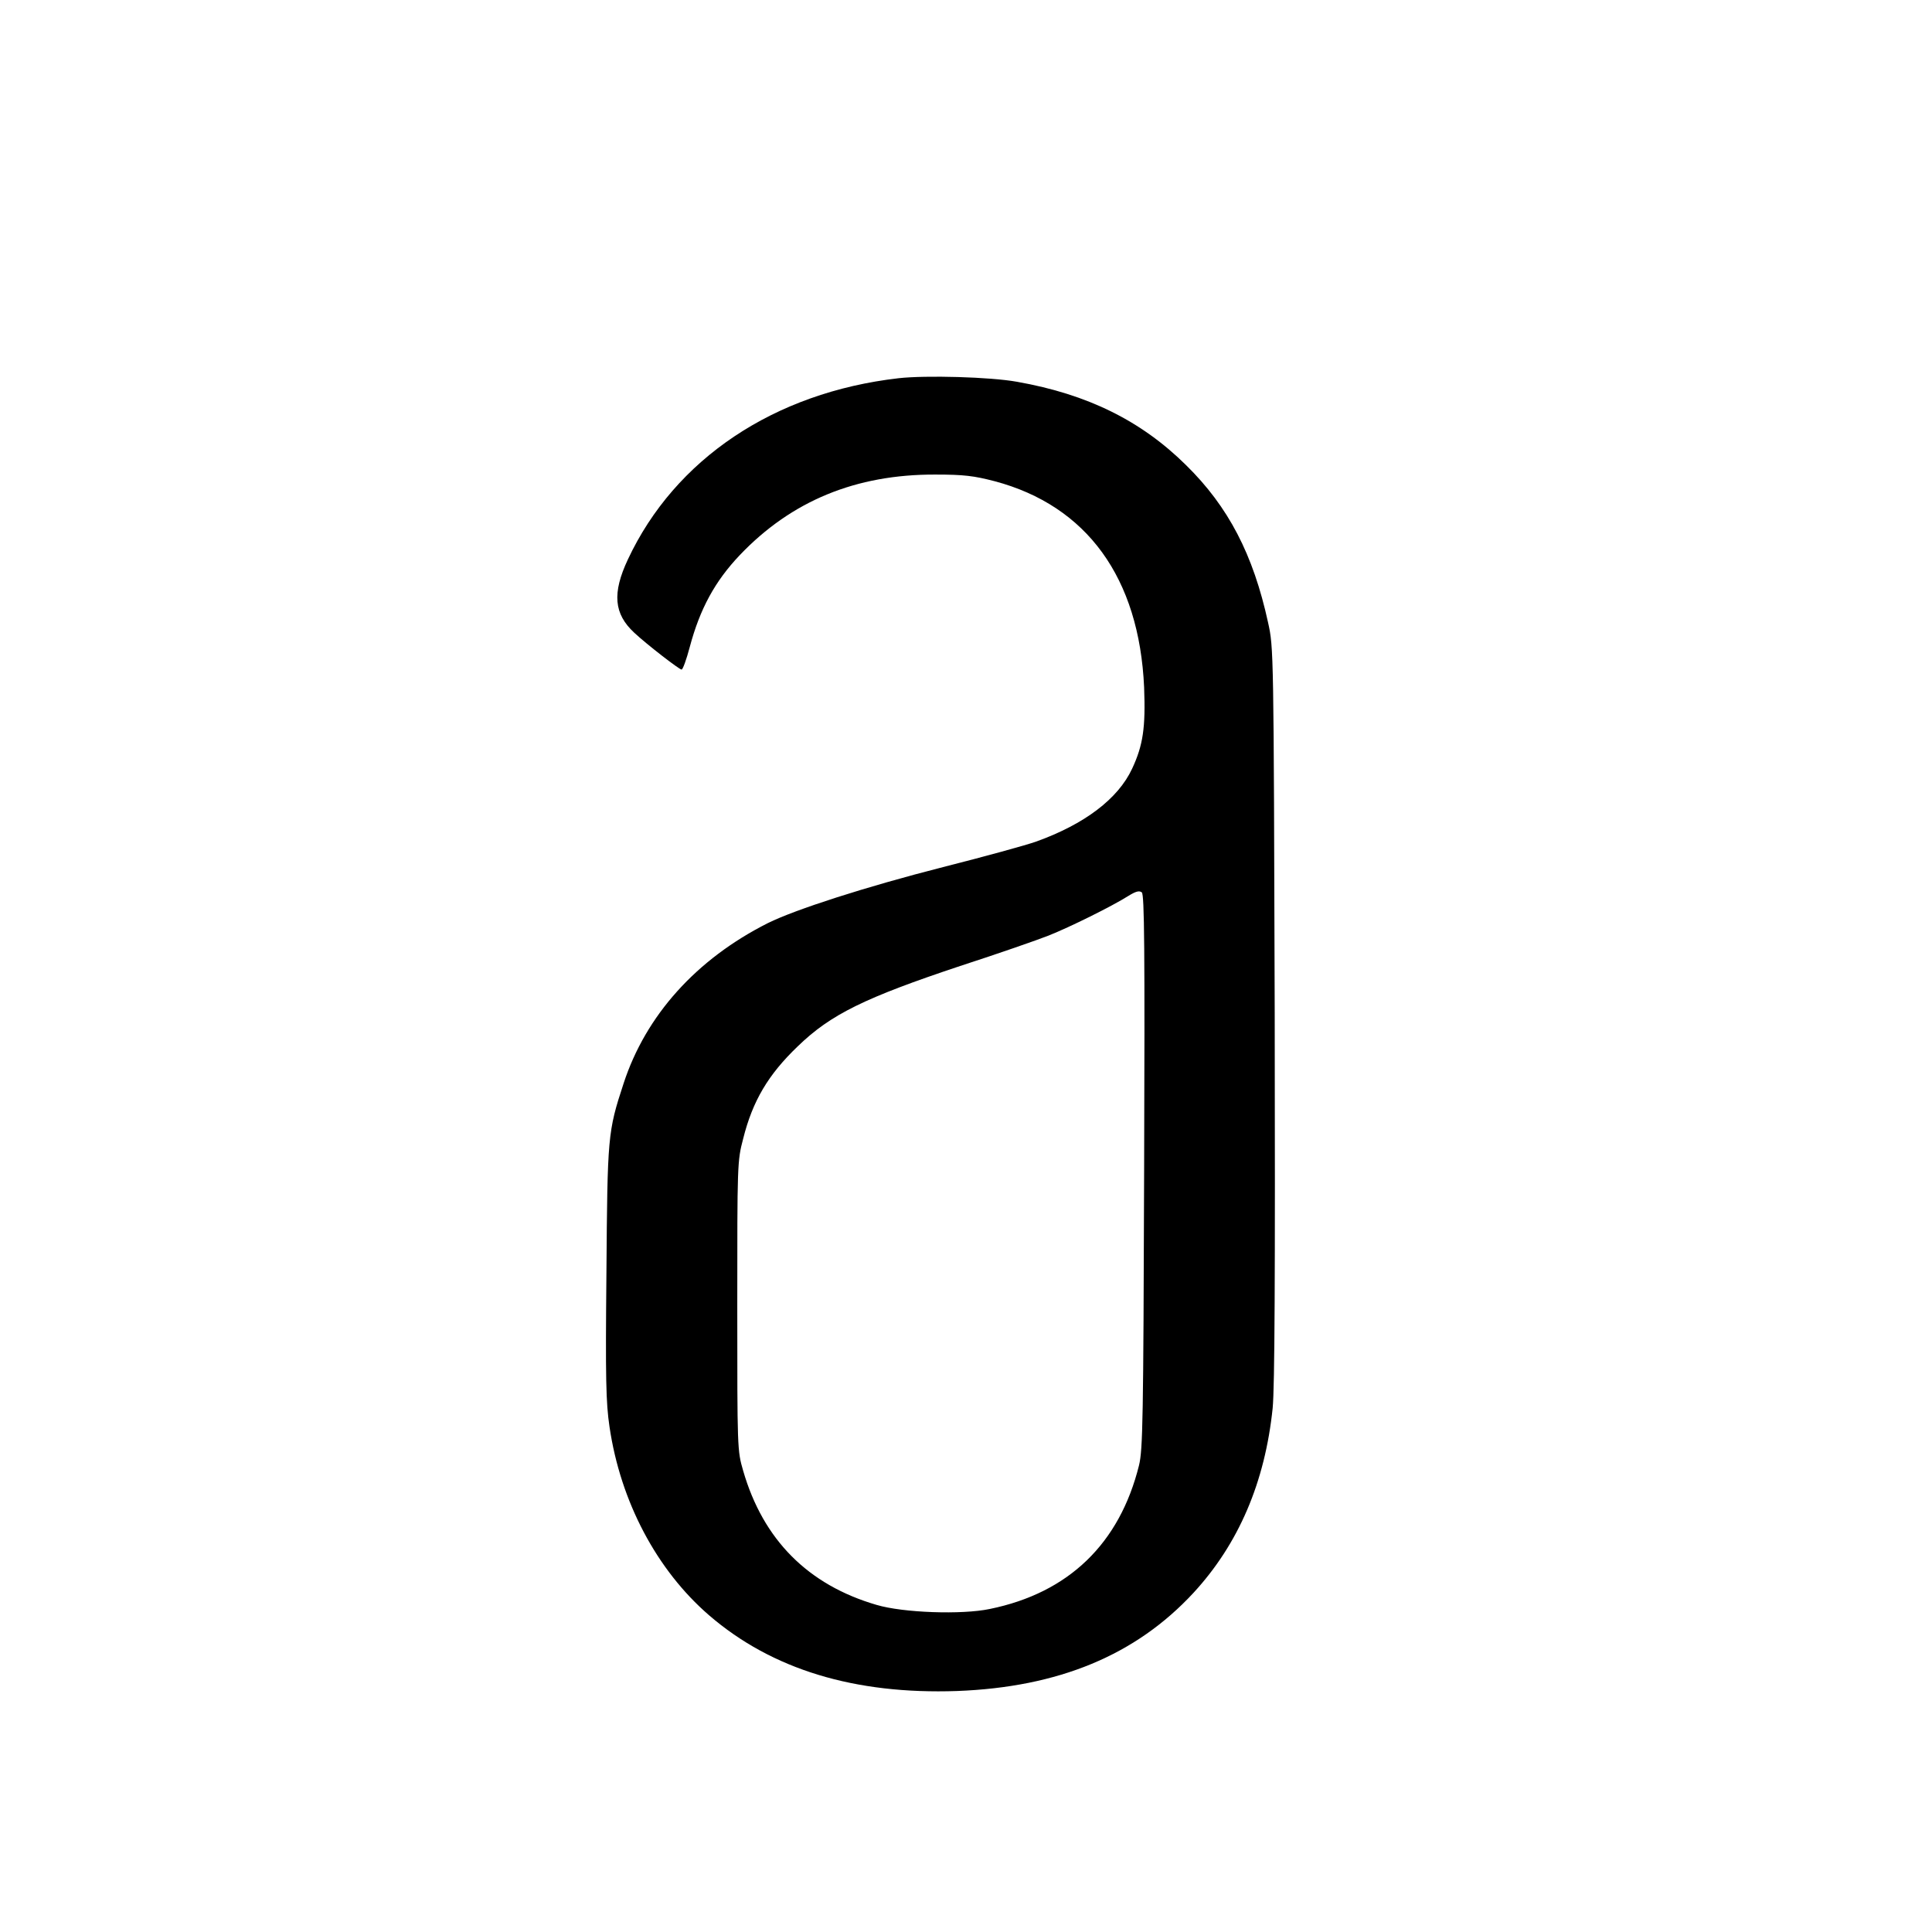 <?xml version="1.0" encoding="UTF-8" standalone="yes"?>
<svg version="1.0" xmlns="http://www.w3.org/2000/svg" width="200mm" height="200mm" viewBox="0 0 756 756" preserveAspectRatio="xMidYMid meet">
  <g transform="translate(0,756) scale(0.1,-0.1)" fill="#000000" stroke="none">
    <path d="M3516 6080 c-487 -56 -875 -316 -1059 -709 -62 -132 -55 -213 25
-287 48 -45 176 -144 185 -144 5 0 19 39 32 88 40 150 99 258 196 360 202 212
454 316 765 315 112 0 151 -5 232 -26 361 -96 566 -378 585 -807 6 -157 -4
-226 -47 -318 -55 -118 -186 -217 -375 -285 -39 -14 -203 -59 -365 -100 -302
-77 -578 -166 -685 -219 -280 -141 -478 -361 -565 -628 -62 -189 -63 -205 -67
-738 -4 -419 -2 -510 12 -605 43 -293 185 -561 390 -738 246 -212 570 -310
970 -296 397 15 699 140 925 384 177 192 280 433 310 723 8 83 10 509 8 1545
-4 1423 -4 1430 -26 1529 -58 266 -155 453 -321 616 -175 173 -384 277 -661
326 -104 19 -357 26 -464 14z m961 -3104 c-3 -973 -5 -1088 -20 -1150 -76
-306 -275 -499 -584 -562 -109 -23 -339 -15 -443 16 -268 78 -444 255 -522
525 -23 79 -23 85 -23 645 0 555 0 567 23 654 37 148 98 251 214 362 129 125
263 190 635 314 148 48 303 102 346 119 83 33 247 114 312 155 29 18 43 22 53
14 10 -9 12 -214 9 -1092z"/>
  </g>
</svg>